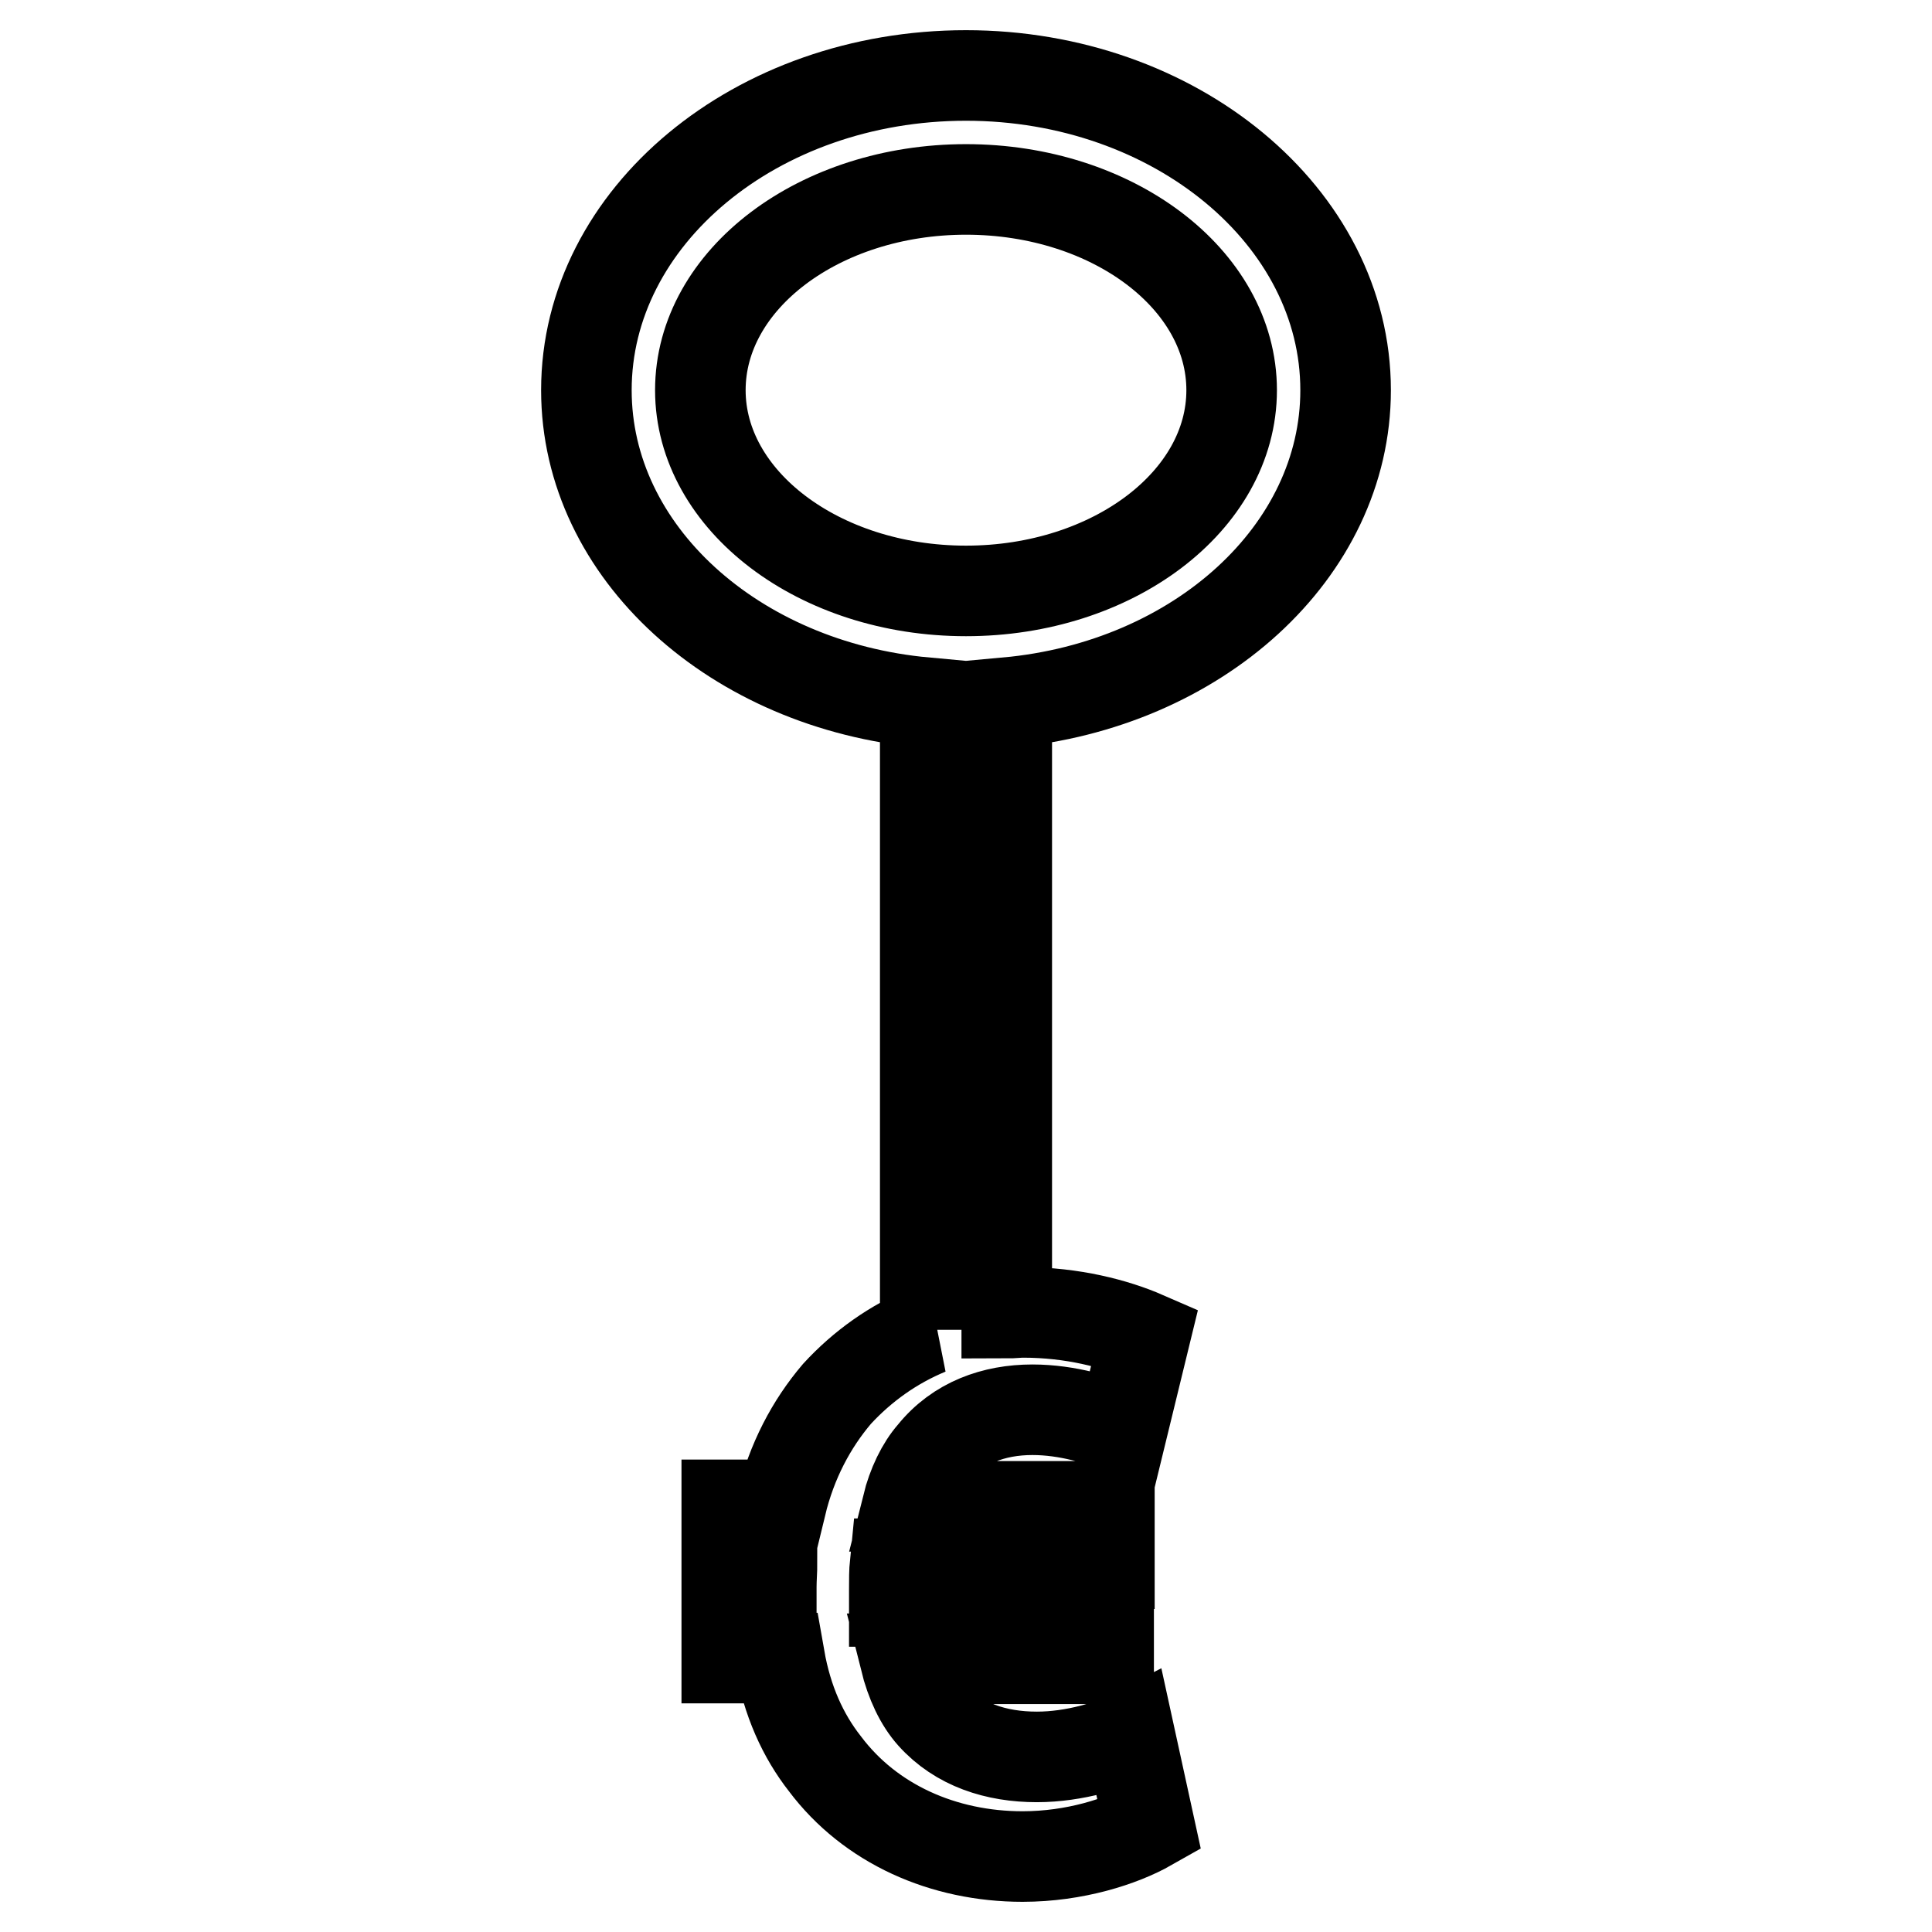 <?xml version="1.0" encoding="utf-8"?>
<!-- Svg Vector Icons : http://www.onlinewebfonts.com/icon -->
<!DOCTYPE svg PUBLIC "-//W3C//DTD SVG 1.1//EN" "http://www.w3.org/Graphics/SVG/1.1/DTD/svg11.dtd">
<svg version="1.1" xmlns="http://www.w3.org/2000/svg" xmlns:xlink="http://www.w3.org/1999/xlink" x="0px" y="0px" viewBox="0 0 256 256" enable-background="new 0 0 256 256" xml:space="preserve">
<g><g><g><path stroke-width="12" fill-opacity="0" stroke="#000000"  d="M178.3,51.7c0-23-22.6-41.7-50.3-41.7c-27.8,0-50.3,18.7-50.3,41.7c0,21.5,19.7,39.1,44.9,41.4v83.1h0.4c-4.6,1.9-8.7,4.8-12.1,8.5c-3.4,4-6,8.9-7.4,14.7h-7.2v7.6h6c0,1.1-0.1,2.2-0.1,3.3c0,0.7,0,1.3,0,1.8h-5.9v7.6h7c1,5.7,3.1,10.3,6,14c6,8,15.7,12.3,26.2,12.3c6.9,0,13.1-2,16.8-4.1l-2.6-11.9c-2.3,1.2-7.3,2.8-12.3,2.8c-5.4,0-10.4-1.6-13.9-5.5c-1.6-1.8-2.8-4.3-3.6-7.5h27v-7.6h-28.4c0-0.7,0-1.1,0-1.7c0-1.1,0-2.3,0.1-3.3h28.4v-7.6h-26.8c0.7-2.8,1.9-5.3,3.4-7c3.3-4.1,8.1-5.8,13.2-5.8c4.7,0,9.1,1.4,11.9,2.6l3-12.3c-3.9-1.7-9.6-3.2-16.1-3.2c-0.7,0-1.5,0.1-2.2,0.1V93.1C158.7,90.8,178.3,73.1,178.3,51.7z M92.8,51.7c0-14.7,15.8-26.6,35.2-26.6c19.4,0,35.2,11.9,35.2,26.6c0,14.7-15.8,26.6-35.2,26.6C108.5,78.3,92.8,66.3,92.8,51.7z"/></g><g></g><g></g><g></g><g></g><g></g><g></g><g></g><g></g><g></g><g></g><g></g><g></g><g></g><g></g><g></g></g></g>
</svg>